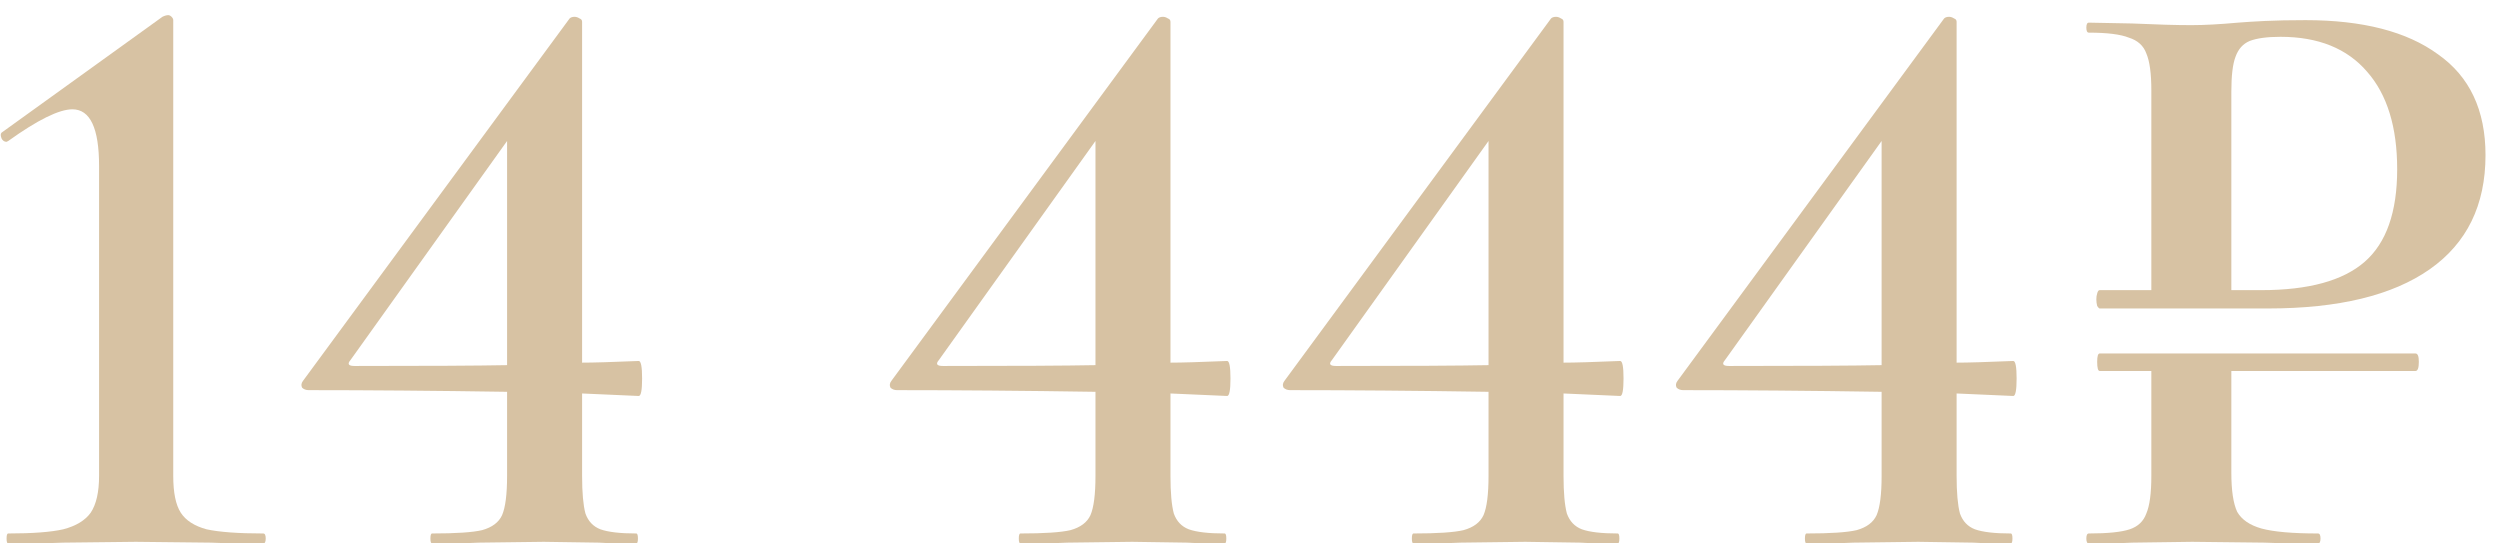 <?xml version="1.0" encoding="UTF-8"?> <svg xmlns="http://www.w3.org/2000/svg" width="138" height="30" viewBox="0 0 138 30" fill="none"> <path d="M127.264 1.112C130.422 1.112 132.86 1.741 134.578 2.998C136.326 4.225 137.2 6.08 137.2 8.564C137.2 11.324 136.172 13.425 134.118 14.866C132.063 16.307 129.088 17.028 125.194 17.028H115.902C115.871 17.028 115.825 16.982 115.764 16.89C115.733 16.767 115.718 16.645 115.718 16.522C115.718 16.399 115.733 16.292 115.764 16.2C115.794 16.077 115.84 16.016 115.902 16.016H118.754V4.976C118.754 4.056 118.662 3.381 118.478 2.952C118.324 2.523 118.002 2.231 117.512 2.078C117.052 1.894 116.316 1.802 115.304 1.802C115.212 1.802 115.166 1.71 115.166 1.526C115.166 1.342 115.212 1.25 115.304 1.25L117.696 1.296C119.045 1.357 120.134 1.388 120.962 1.388C121.667 1.388 122.526 1.342 123.538 1.25C123.906 1.219 124.396 1.189 125.01 1.158C125.654 1.127 126.405 1.112 127.264 1.112ZM124.826 16.016C127.432 16.016 129.334 15.495 130.53 14.452C131.726 13.409 132.324 11.707 132.324 9.346C132.324 7.015 131.772 5.221 130.668 3.964C129.564 2.676 127.969 2.032 125.884 2.032C125.148 2.032 124.58 2.109 124.182 2.262C123.814 2.415 123.553 2.707 123.4 3.136C123.246 3.535 123.17 4.179 123.17 5.068V16.016H124.826ZM133.336 19.512C133.458 19.512 133.52 19.665 133.52 19.972C133.52 20.309 133.458 20.478 133.336 20.478H123.17V26.09C123.17 27.071 123.277 27.792 123.492 28.252C123.737 28.681 124.182 28.988 124.826 29.172C125.5 29.356 126.543 29.448 127.954 29.448C128.046 29.448 128.092 29.54 128.092 29.724C128.092 29.908 128.046 30 127.954 30C126.696 30 125.715 29.985 125.01 29.954L121.008 29.908L117.696 29.954C117.113 29.985 116.316 30 115.304 30C115.212 30 115.166 29.908 115.166 29.724C115.166 29.54 115.212 29.448 115.304 29.448C116.346 29.448 117.098 29.371 117.558 29.218C118.018 29.065 118.324 28.773 118.478 28.344C118.662 27.915 118.754 27.225 118.754 26.274V20.478H115.902C115.81 20.478 115.764 20.309 115.764 19.972C115.764 19.665 115.81 19.512 115.902 19.512H133.336Z" fill="#D7C2A3"></path> <path d="M111.133 19.926C111.255 19.926 111.317 20.248 111.317 20.892C111.317 21.536 111.255 21.858 111.133 21.858L108.005 21.72V26.274C108.005 27.194 108.066 27.884 108.189 28.344C108.342 28.773 108.618 29.065 109.017 29.218C109.446 29.371 110.105 29.448 110.995 29.448C111.056 29.448 111.087 29.54 111.087 29.724C111.087 29.908 111.056 30 110.995 30C110.105 30 109.415 29.985 108.925 29.954L105.889 29.908L102.301 29.954C101.687 29.985 100.829 30 99.725 30C99.663 30 99.632 29.908 99.632 29.724C99.632 29.54 99.663 29.448 99.725 29.448C101.043 29.448 101.963 29.387 102.485 29.264C103.037 29.111 103.405 28.835 103.589 28.436C103.773 28.007 103.865 27.286 103.865 26.274V21.628C99.878 21.567 96.228 21.536 92.916 21.536C92.763 21.536 92.641 21.49 92.549 21.398C92.487 21.275 92.502 21.153 92.594 21.03L107.315 1.02C107.376 0.959 107.468 0.928 107.591 0.928C107.683 0.928 107.775 0.959 107.867 1.02C107.959 1.051 108.005 1.112 108.005 1.204V20.018C108.618 20.018 109.661 19.987 111.133 19.926ZM95.447 20.202C99.464 20.202 102.27 20.187 103.865 20.156V7.782L95.216 19.88C95.032 20.095 95.109 20.202 95.447 20.202Z" fill="#D7C2A3"></path> <path d="M89.435 19.926C89.558 19.926 89.619 20.248 89.619 20.892C89.619 21.536 89.558 21.858 89.435 21.858L86.307 21.72V26.274C86.307 27.194 86.369 27.884 86.491 28.344C86.645 28.773 86.921 29.065 87.319 29.218C87.749 29.371 88.408 29.448 89.297 29.448C89.359 29.448 89.389 29.54 89.389 29.724C89.389 29.908 89.359 30 89.297 30C88.408 30 87.718 29.985 87.227 29.954L84.191 29.908L80.603 29.954C79.99 29.985 79.131 30 78.027 30C77.966 30 77.935 29.908 77.935 29.724C77.935 29.54 77.966 29.448 78.027 29.448C79.346 29.448 80.266 29.387 80.787 29.264C81.339 29.111 81.707 28.835 81.891 28.436C82.075 28.007 82.167 27.286 82.167 26.274V21.628C78.181 21.567 74.531 21.536 71.219 21.536C71.066 21.536 70.943 21.49 70.851 21.398C70.79 21.275 70.805 21.153 70.897 21.03L85.617 1.02C85.679 0.959 85.771 0.928 85.893 0.928C85.985 0.928 86.077 0.959 86.169 1.02C86.261 1.051 86.307 1.112 86.307 1.204V20.018C86.921 20.018 87.963 19.987 89.435 19.926ZM73.749 20.202C77.767 20.202 80.573 20.187 82.167 20.156V7.782L73.519 19.88C73.335 20.095 73.412 20.202 73.749 20.202Z" fill="#D7C2A3"></path> <path d="M67.738 19.926C67.861 19.926 67.922 20.248 67.922 20.892C67.922 21.536 67.861 21.858 67.738 21.858L64.61 21.72V26.274C64.61 27.194 64.671 27.884 64.794 28.344C64.947 28.773 65.223 29.065 65.622 29.218C66.051 29.371 66.711 29.448 67.6 29.448C67.661 29.448 67.692 29.54 67.692 29.724C67.692 29.908 67.661 30 67.6 30C66.711 30 66.021 29.985 65.53 29.954L62.494 29.908L58.906 29.954C58.293 29.985 57.434 30 56.33 30C56.269 30 56.238 29.908 56.238 29.724C56.238 29.54 56.269 29.448 56.33 29.448C57.649 29.448 58.569 29.387 59.09 29.264C59.642 29.111 60.01 28.835 60.194 28.436C60.378 28.007 60.47 27.286 60.47 26.274V21.628C56.483 21.567 52.834 21.536 49.522 21.536C49.369 21.536 49.246 21.49 49.154 21.398C49.093 21.275 49.108 21.153 49.2 21.03L63.92 1.02C63.981 0.959 64.073 0.928 64.196 0.928C64.288 0.928 64.38 0.959 64.472 1.02C64.564 1.051 64.61 1.112 64.61 1.204V20.018C65.223 20.018 66.266 19.987 67.738 19.926ZM52.052 20.202C56.069 20.202 58.875 20.187 60.47 20.156V7.782L51.822 19.88C51.638 20.095 51.715 20.202 52.052 20.202Z" fill="#D7C2A3"></path> <path d="M35.26 19.926C35.382 19.926 35.444 20.248 35.444 20.892C35.444 21.536 35.382 21.858 35.26 21.858L32.132 21.72V26.274C32.132 27.194 32.193 27.884 32.316 28.344C32.469 28.773 32.745 29.065 33.144 29.218C33.573 29.371 34.232 29.448 35.121 29.448C35.183 29.448 35.214 29.54 35.214 29.724C35.214 29.908 35.183 30 35.121 30C34.232 30 33.542 29.985 33.051 29.954L30.015 29.908L26.427 29.954C25.814 29.985 24.956 30 23.852 30C23.79 30 23.759 29.908 23.759 29.724C23.759 29.54 23.79 29.448 23.852 29.448C25.17 29.448 26.09 29.387 26.611 29.264C27.163 29.111 27.532 28.835 27.715 28.436C27.899 28.007 27.991 27.286 27.991 26.274V21.628C24.005 21.567 20.355 21.536 17.044 21.536C16.89 21.536 16.767 21.49 16.675 21.398C16.614 21.275 16.63 21.153 16.721 21.03L31.442 1.02C31.503 0.959 31.595 0.928 31.718 0.928C31.809 0.928 31.901 0.959 31.994 1.02C32.086 1.051 32.132 1.112 32.132 1.204V20.018C32.745 20.018 33.788 19.987 35.26 19.926ZM19.573 20.202C23.591 20.202 26.397 20.187 27.991 20.156V7.782L19.343 19.88C19.16 20.095 19.236 20.202 19.573 20.202Z" fill="#D7C2A3"></path> <path d="M0.455 30C0.393 30 0.363 29.908 0.363 29.724C0.363 29.54 0.393 29.448 0.455 29.448C1.804 29.448 2.816 29.371 3.491 29.218C4.196 29.034 4.702 28.727 5.009 28.298C5.315 27.838 5.469 27.163 5.469 26.274V9.162C5.469 7.077 4.978 6.034 3.997 6.034C3.261 6.034 2.08 6.617 0.455 7.782L0.363 7.828C0.24 7.828 0.148 7.767 0.087 7.644C0.025 7.491 0.025 7.383 0.087 7.322L8.965 0.928C9.087 0.867 9.195 0.836 9.287 0.836C9.348 0.836 9.409 0.867 9.471 0.928C9.532 0.989 9.563 1.051 9.563 1.112V26.274C9.563 27.194 9.701 27.869 9.977 28.298C10.252 28.727 10.728 29.034 11.402 29.218C12.108 29.371 13.15 29.448 14.53 29.448C14.623 29.448 14.668 29.54 14.668 29.724C14.668 29.908 14.623 30 14.53 30C13.304 30 12.338 29.985 11.633 29.954L7.493 29.908L3.491 29.954C2.755 29.985 1.743 30 0.455 30Z" fill="#D7C2A3"></path> </svg> 